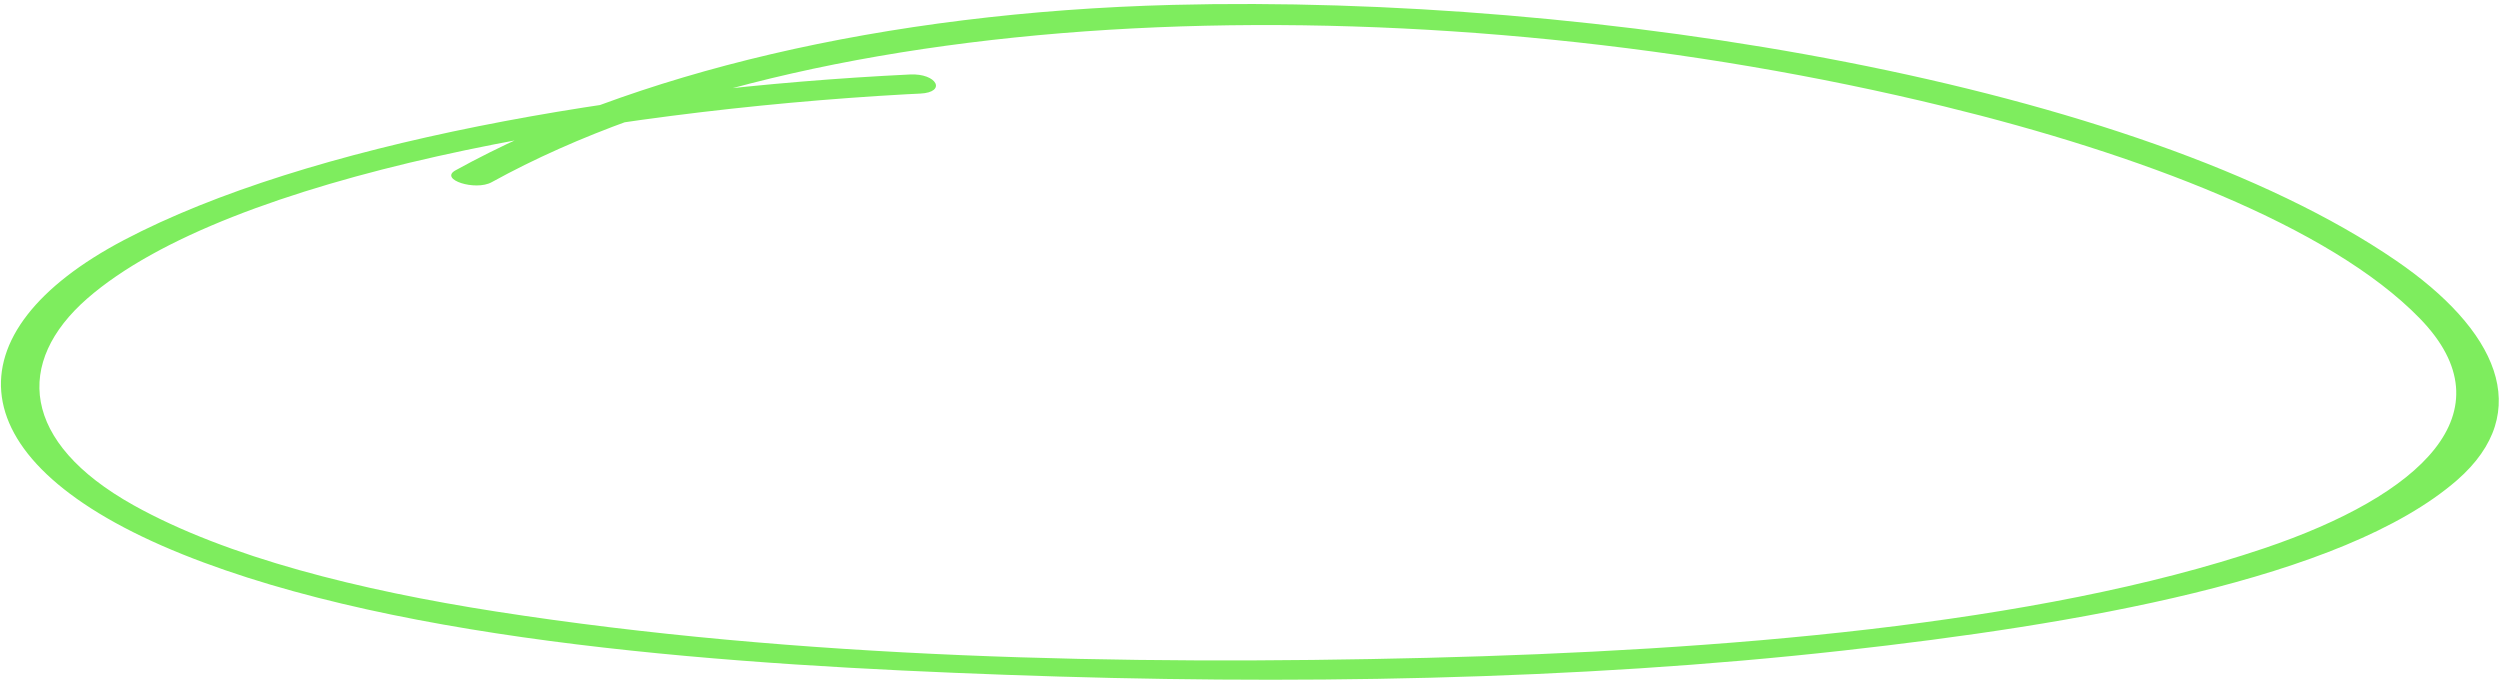 <?xml version="1.0" encoding="UTF-8"?> <svg xmlns="http://www.w3.org/2000/svg" width="567" height="155" viewBox="0 0 567 155" fill="none"> <path d="M206.381 16.892C141.374 20.038 69.696 32.564 28.106 54.45C-11.404 75.239 -10.656 104.78 41.398 125.718C91.678 145.937 167.109 150.846 228.09 153.047C292.181 155.378 357.451 154.316 418 147.552C470.701 141.682 531.329 131.458 557.242 108.915C575.136 93.312 566.132 74.657 543.432 59.105C484.622 18.832 362.379 -1.34 266.046 1.106C200.218 2.805 143.069 16.704 103.295 38.642C99.533 40.715 107.815 43.37 111.511 41.323C189.176 -1.473 326.355 -3.838 440.982 24.143C484.887 34.863 528.387 51.207 548.809 72.212C569.537 93.527 548.913 112.401 513.509 124.353C461.729 141.839 389.879 147.541 323.794 149.195C254.847 150.909 180.968 149.354 112.509 138.694C81.691 133.89 51.488 126.415 30.253 114.562C4.684 100.263 3.312 82.127 19.77 67.719C51.926 39.672 137.361 25.182 205.525 21.382C206.567 21.329 207.674 21.279 208.716 21.226C214.775 20.922 212.504 16.592 206.381 16.892Z" fill="#7EED5E"></path> </svg> 
